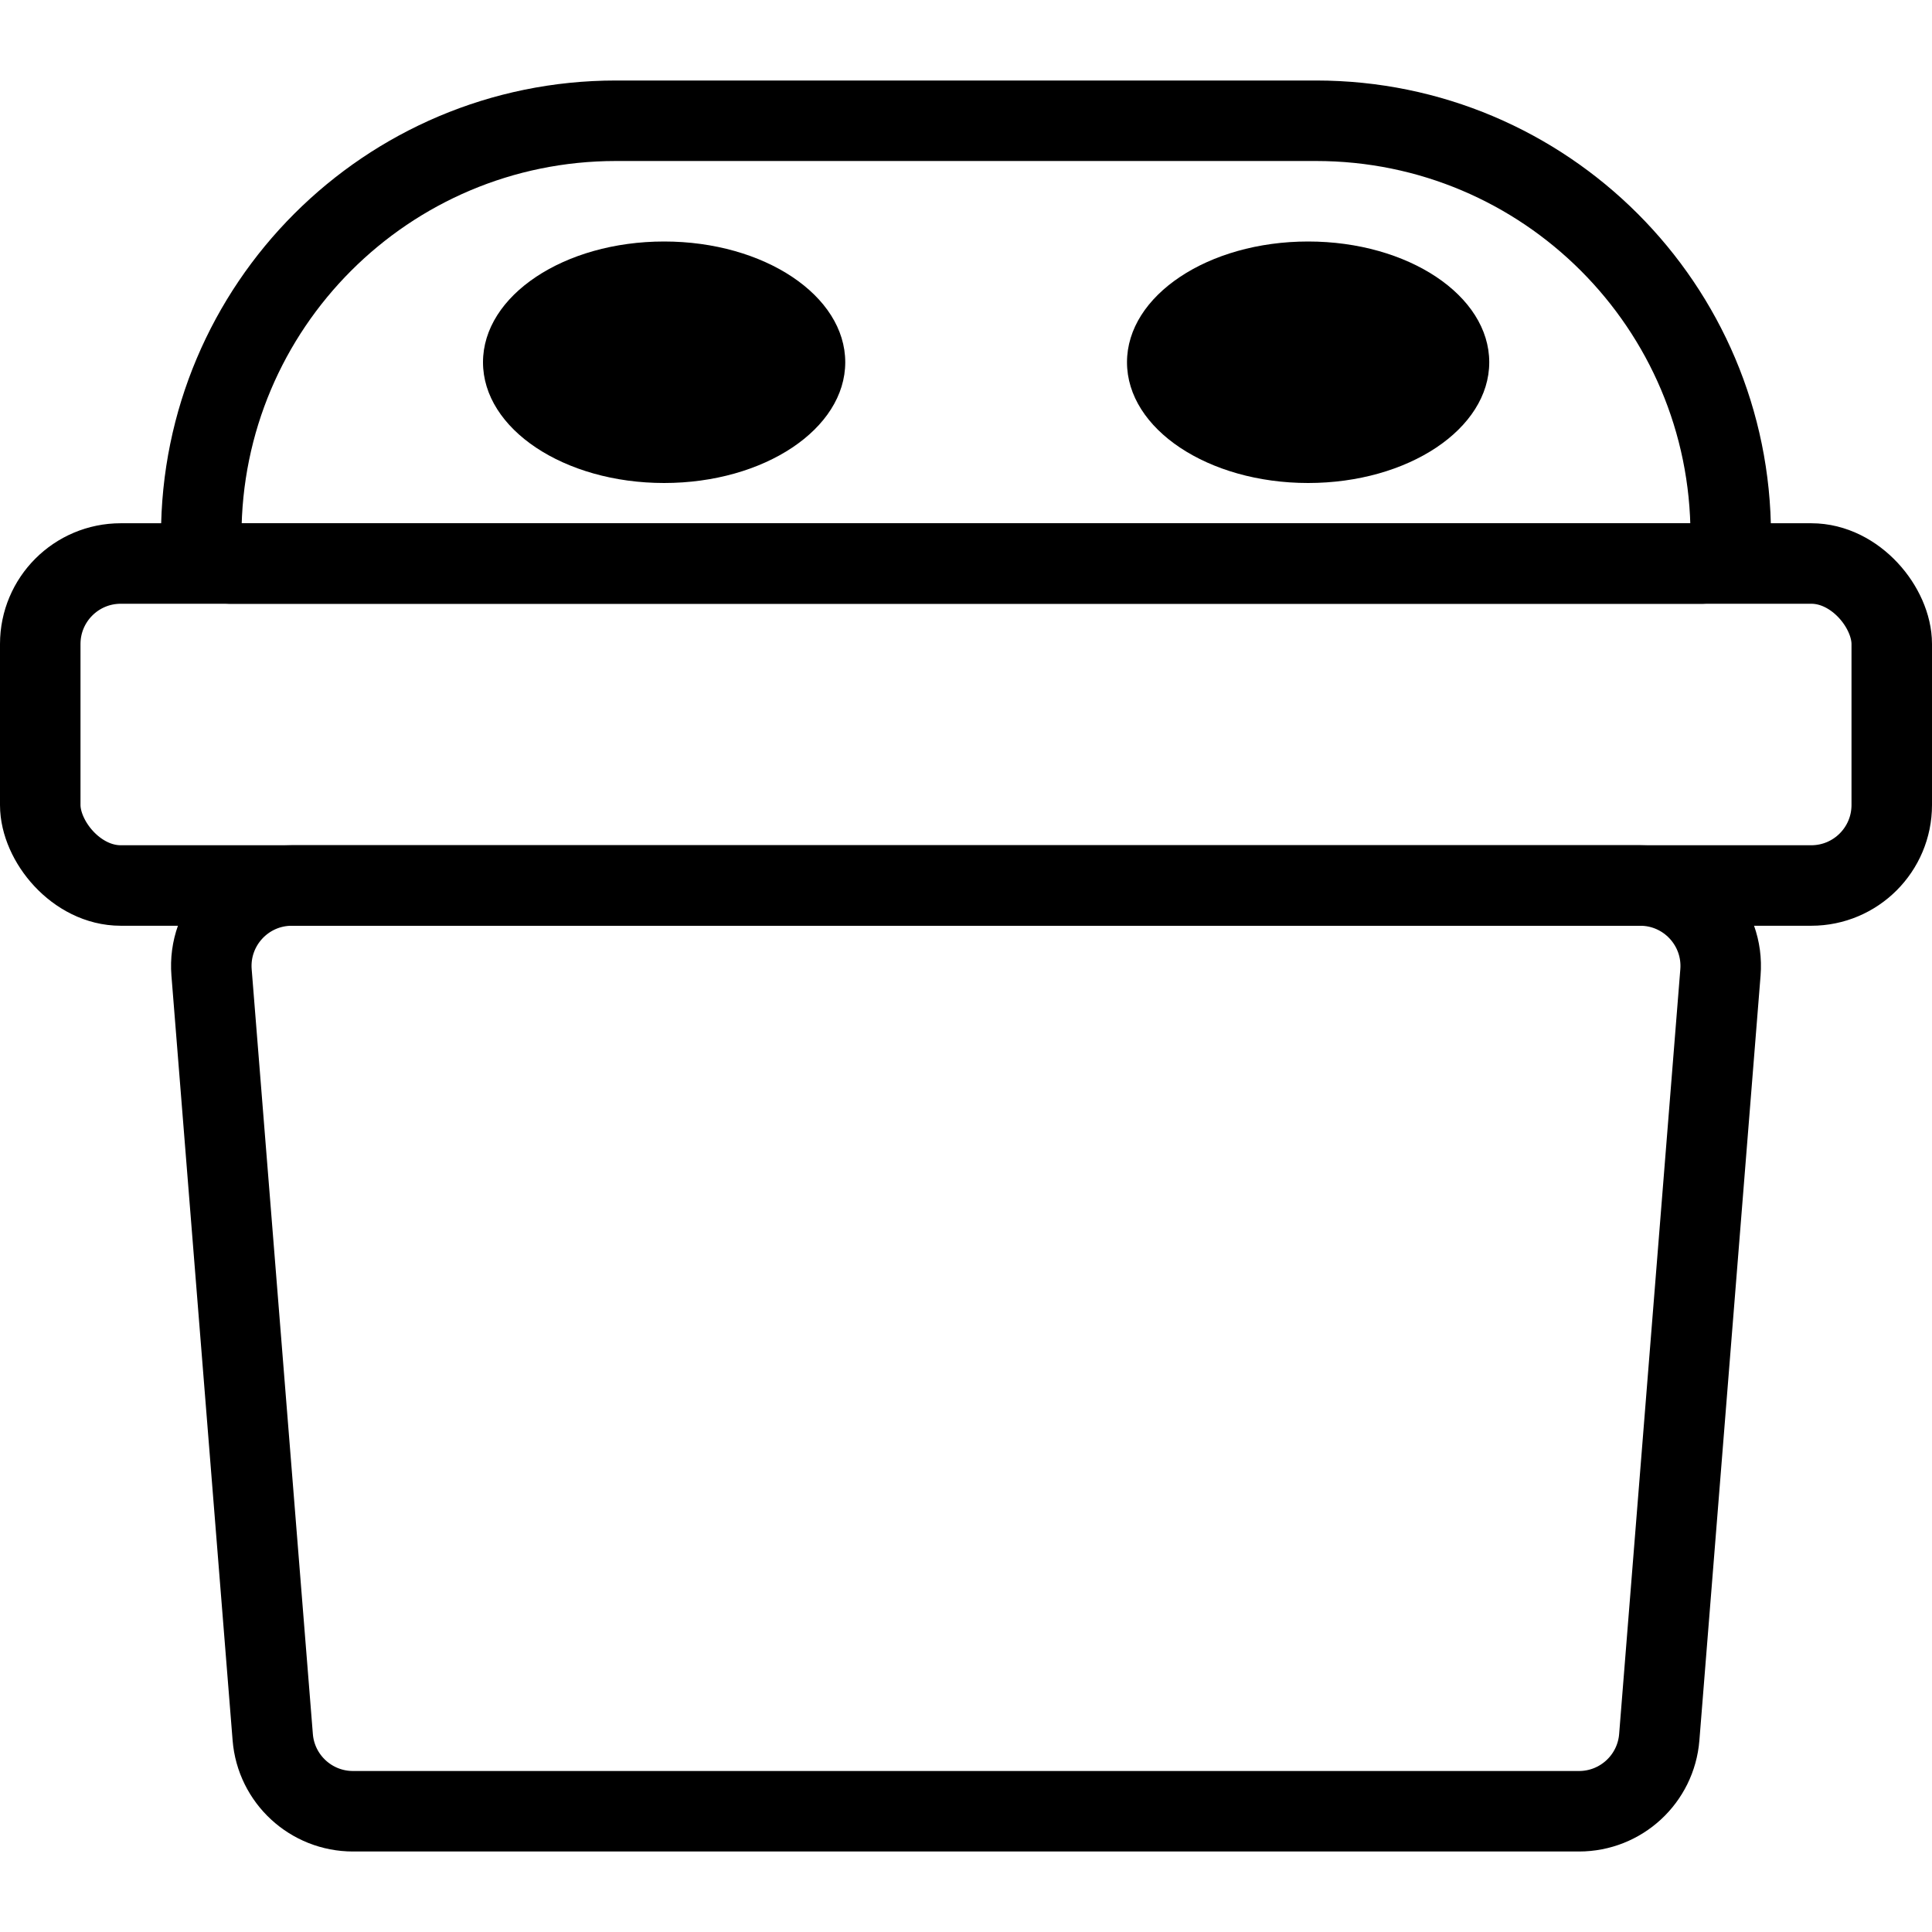 <svg width="48" height="48" viewBox="0 0 48 48" fill="none" xmlns="http://www.w3.org/2000/svg">
<path d="M5.256 24.16C5.163 22.996 6.082 22 7.25 22H40.75C41.918 22 42.837 22.996 42.744 24.16L41.224 43.16C41.141 44.199 40.273 45 39.23 45H8.77C7.727 45 6.859 44.199 6.776 43.16L5.256 24.16Z" stroke="black" stroke-width="2"/>
<rect x="1" y="14" width="46" height="8" rx="2" stroke="black" stroke-width="2"/>
<path d="M5 13.304C5 7.613 9.613 3 15.304 3H32.696C38.387 3 43 7.613 43 13.304C43 13.688 42.688 14 42.304 14H5.696C5.311 14 5 13.688 5 13.304Z" stroke="black" stroke-width="2"/>
<ellipse cx="32.5" cy="9" rx="4.5" ry="3" fill="black"/>
<ellipse cx="16.5" cy="9" rx="4.5" ry="3" fill="black"/>
</svg>
